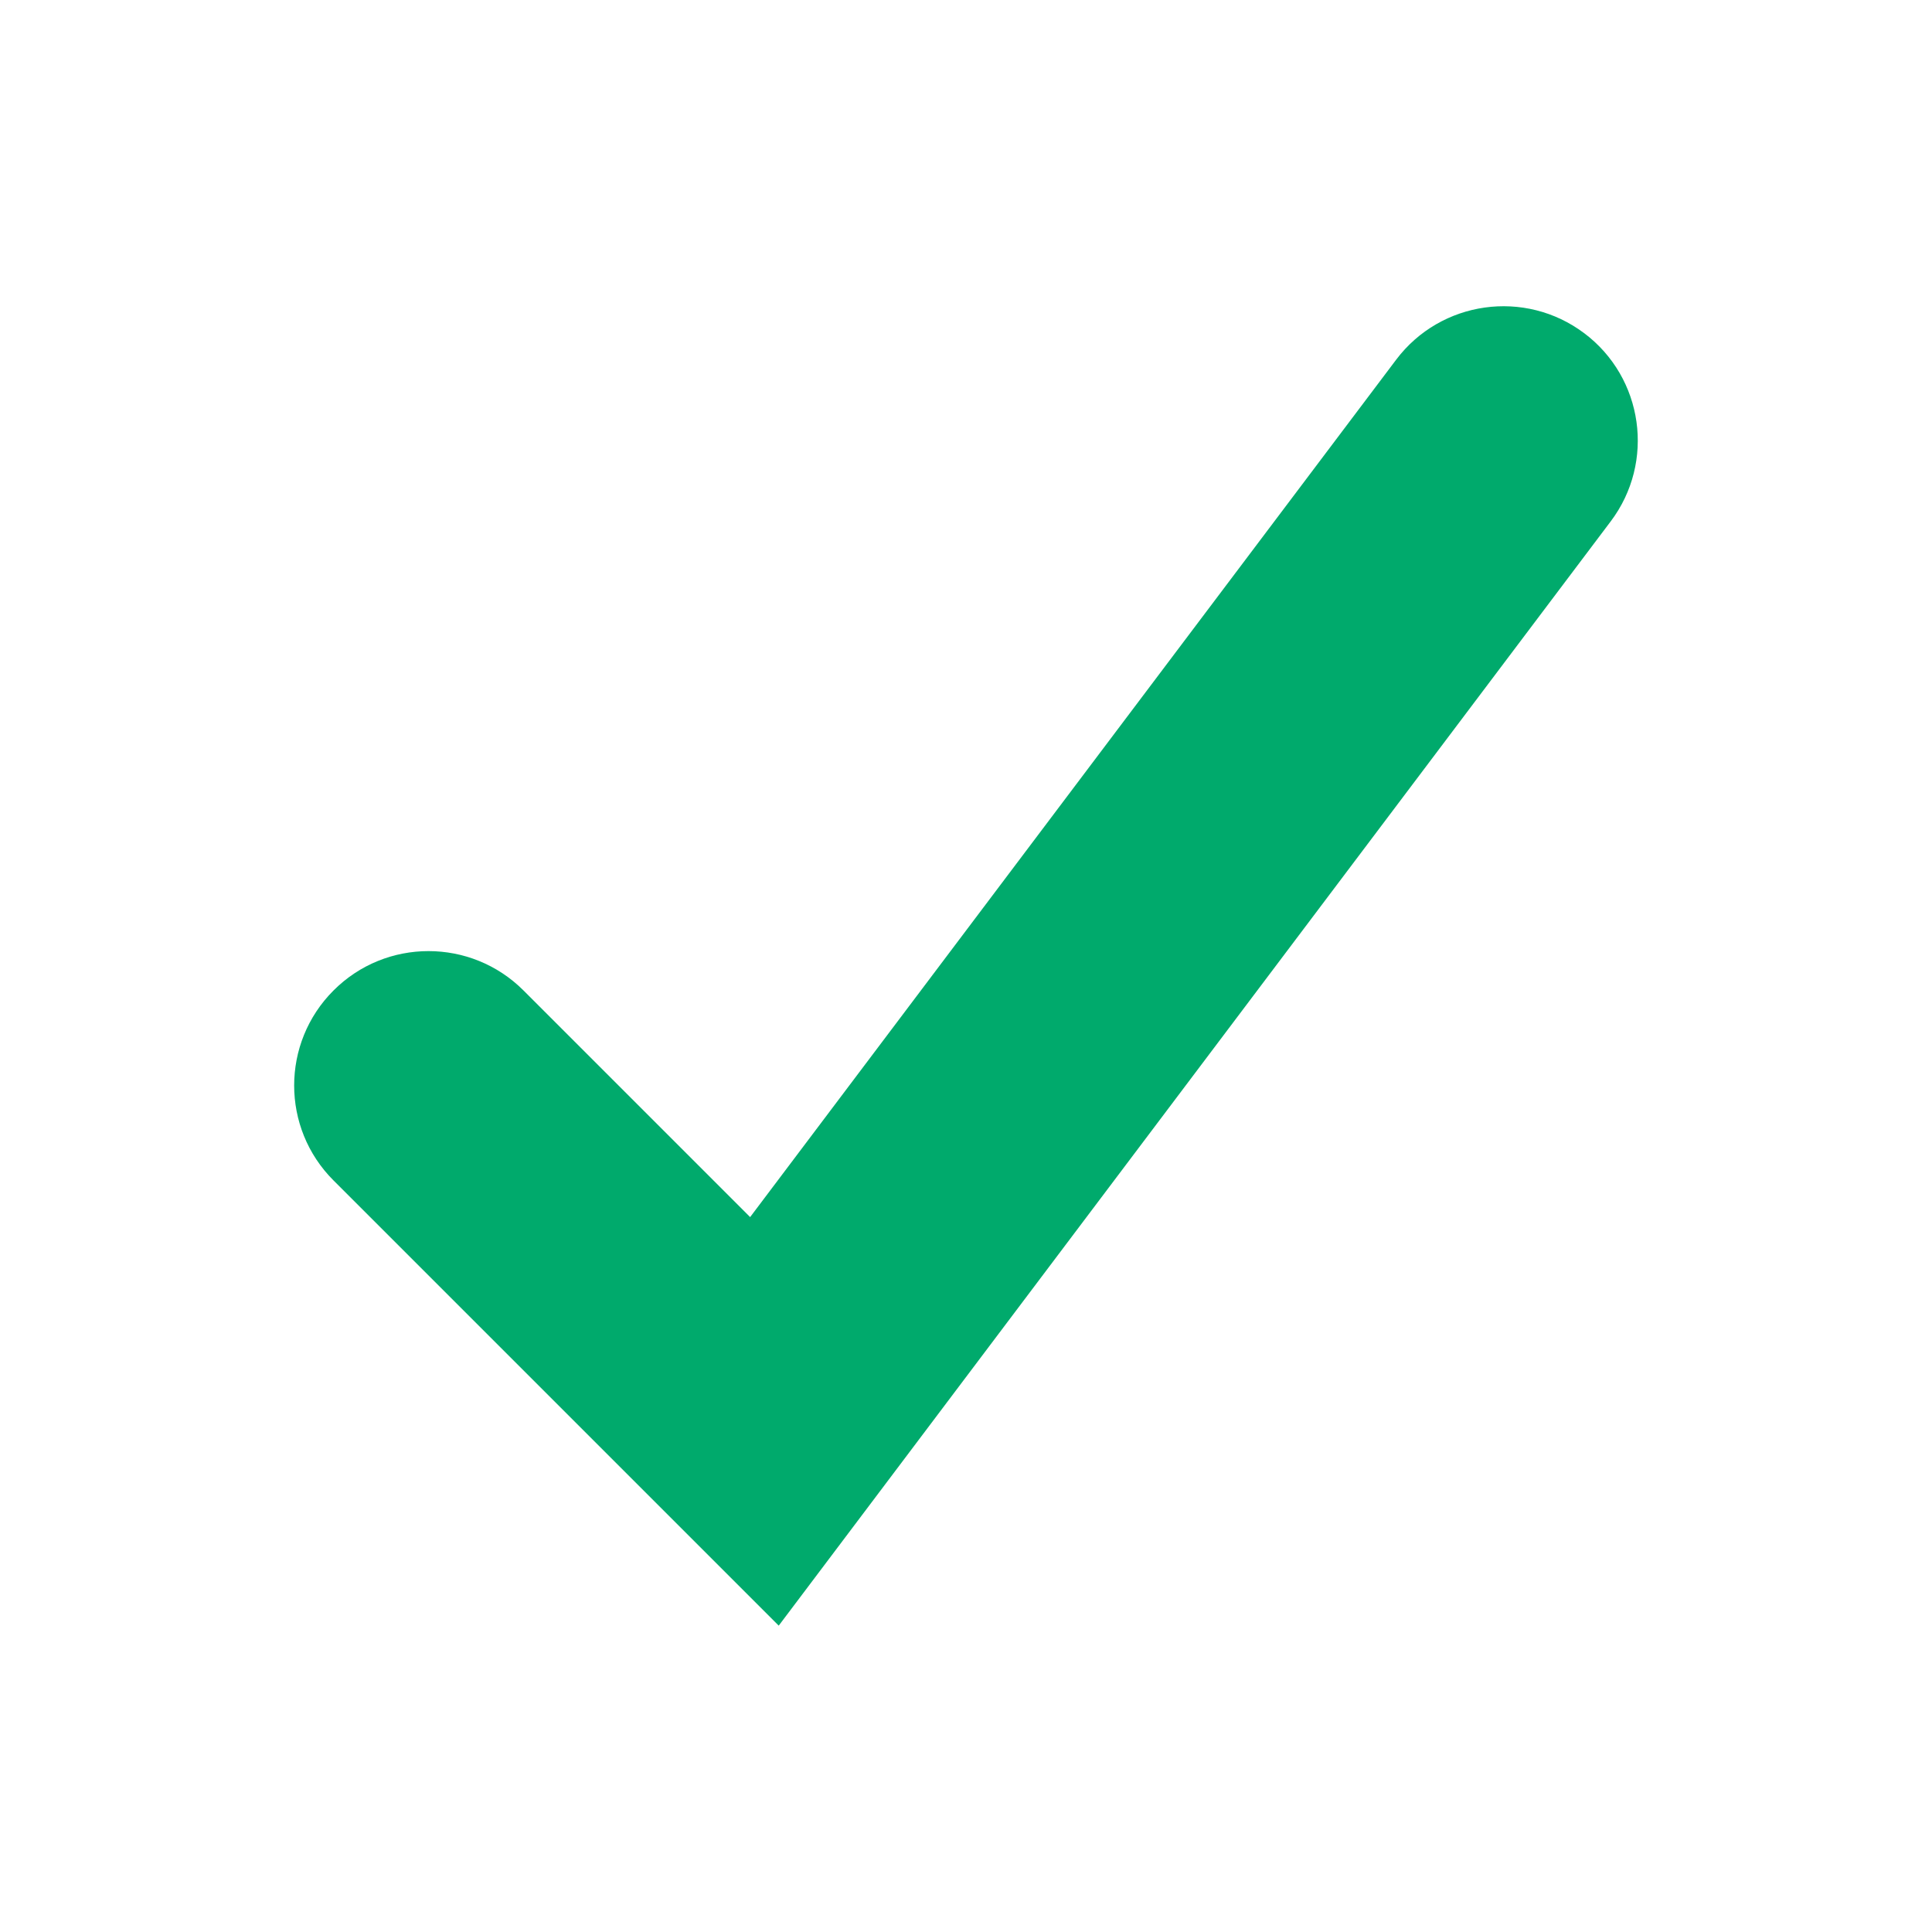<svg xmlns="http://www.w3.org/2000/svg" fill="none" height="30" viewBox="0 0 30 30" width="30"><path d="m24.601 5.175c-.92-.693-2.229-.509-2.922.411l-10.031 13.313-3.519-3.519c-.815-.815-2.136-.815-2.95 0-.815.815-.815 2.136 0 2.95l6.913 6.913 12.919-17.147c.694-.92.51-2.229-.411-2.922z" fill="#00aa6c"></path></svg>